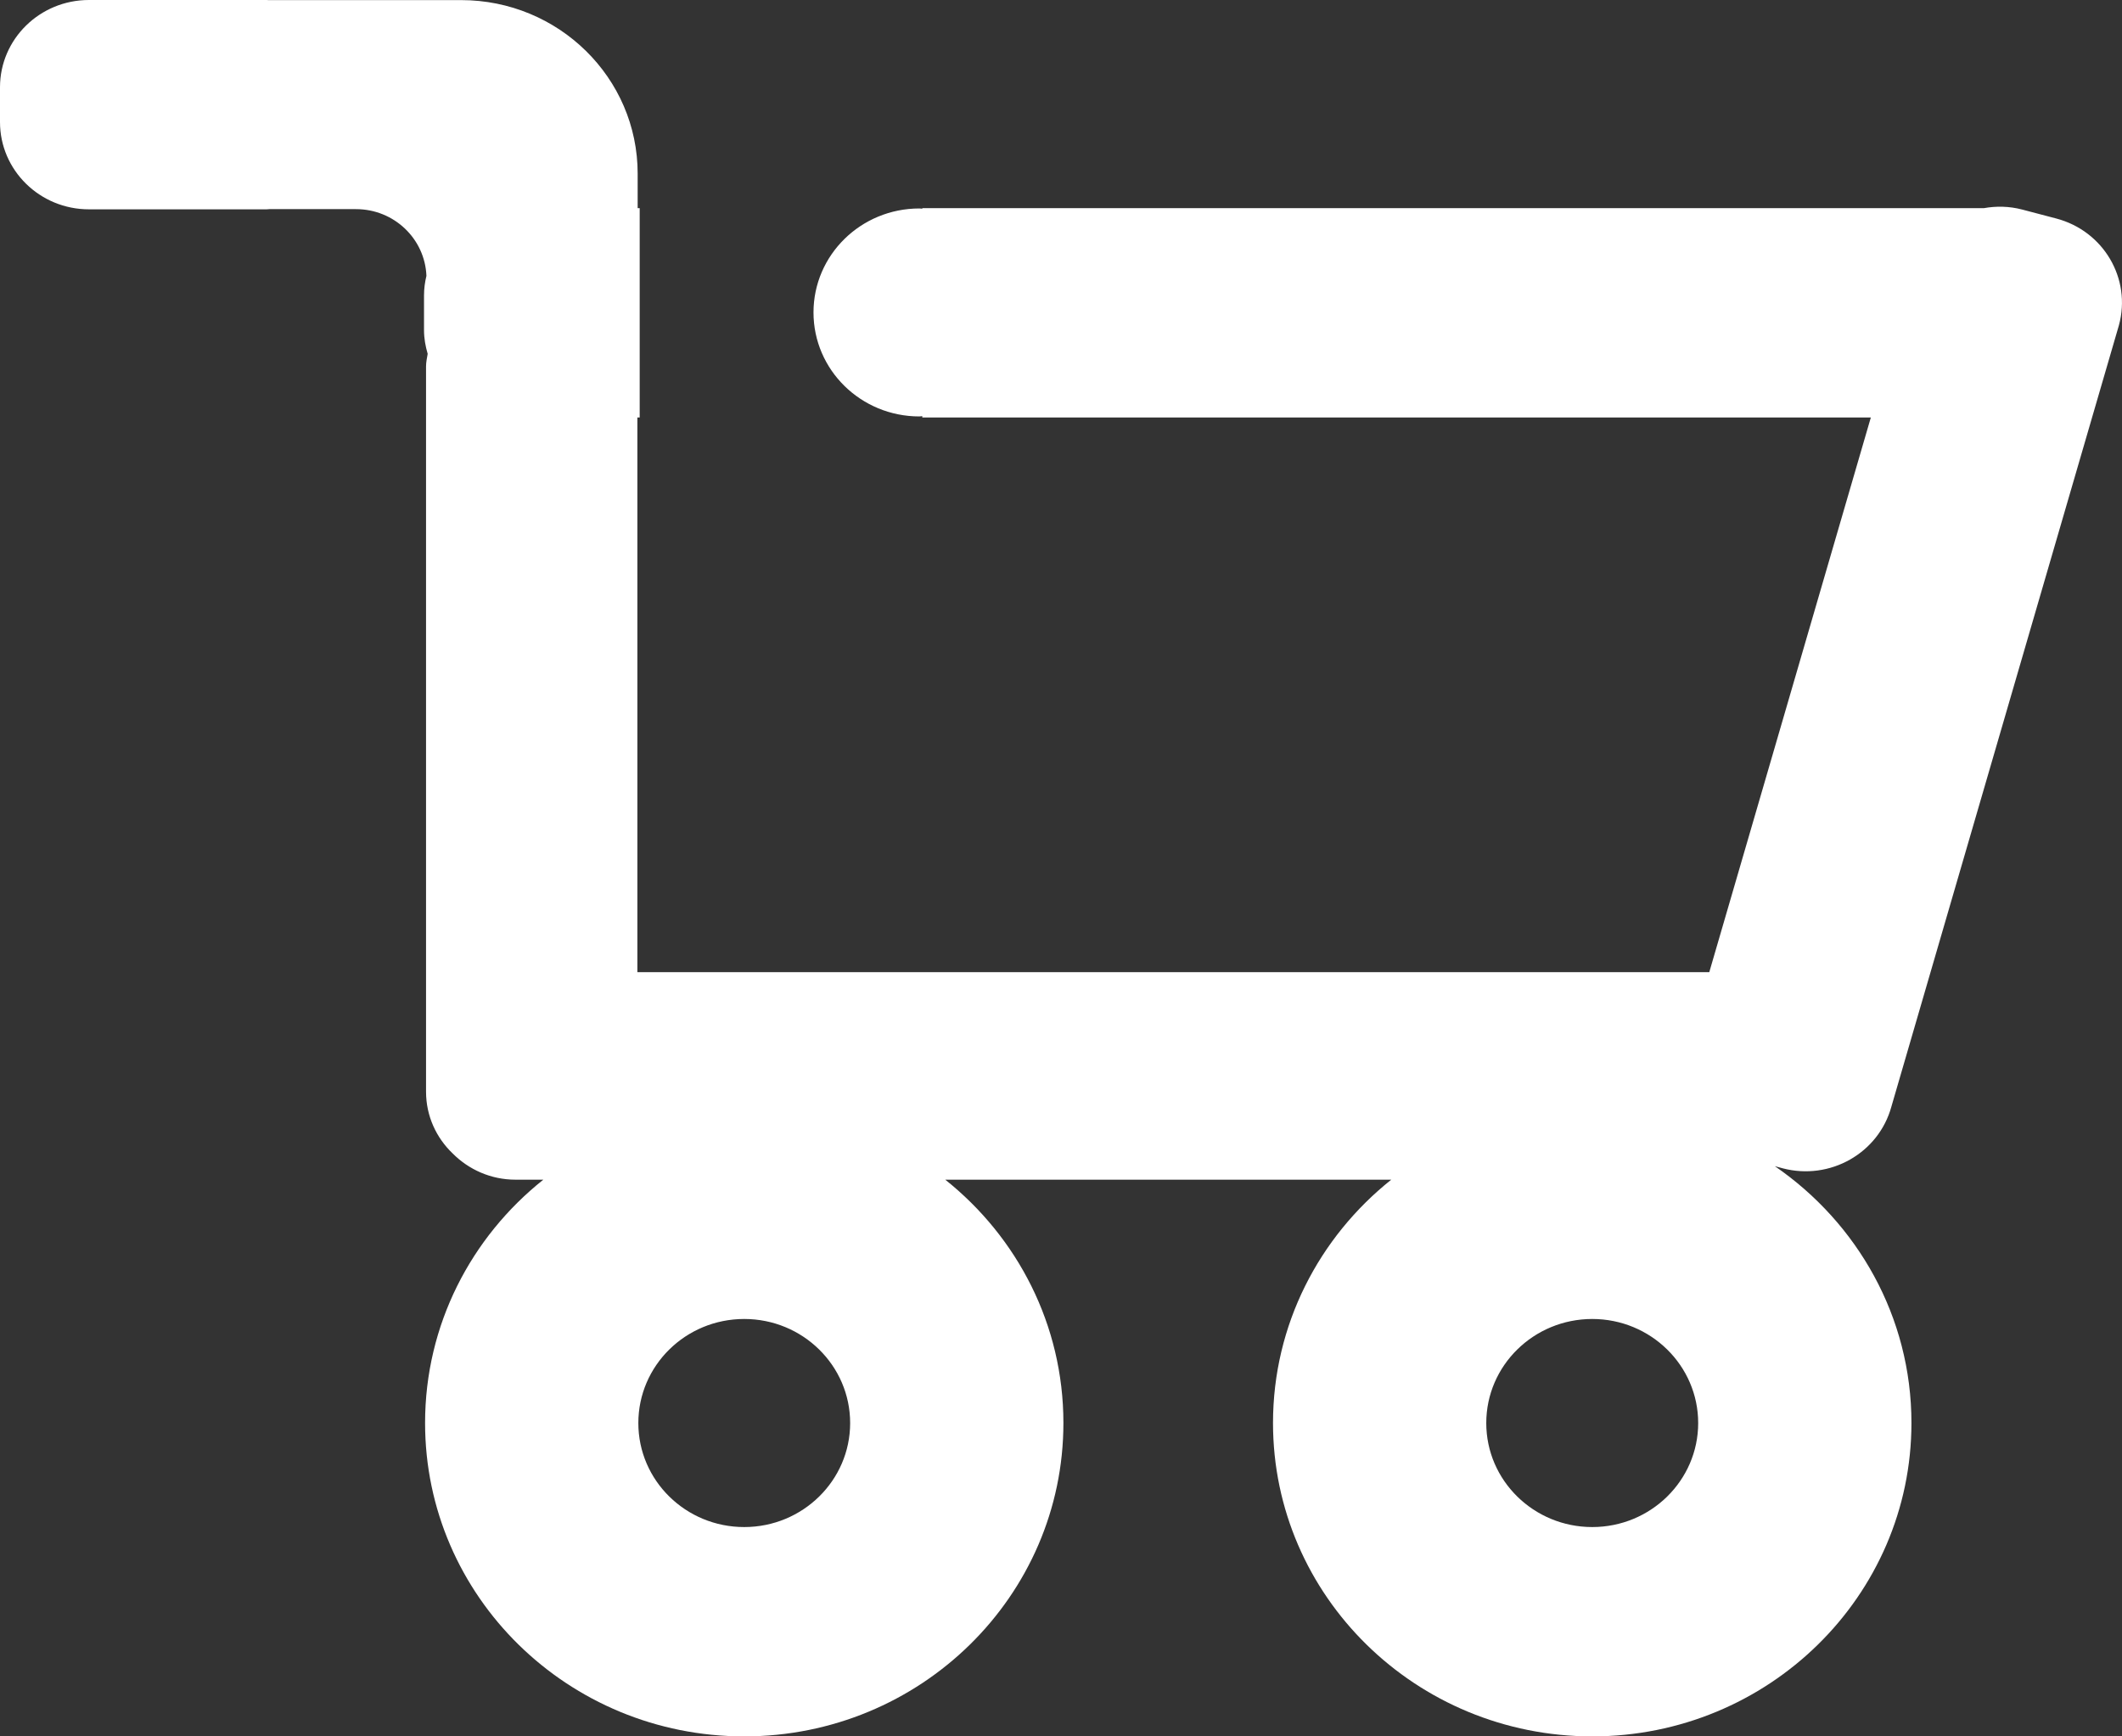 <svg width="22" height="18" viewBox="0 0 22 18" fill="none" xmlns="http://www.w3.org/2000/svg">
    <rect x="0" y="0" width="22" height="18" fill="#333333" stroke="none"/>
    <path fill-rule="evenodd" clip-rule="evenodd" d="M21.968 3.372L19.609 11.472C19.477 11.954 18.973 12.24 18.482 12.111L18.401 12.089C19.256 12.677 19.817 13.649 19.817 14.751C19.817 16.545 18.335 18 16.508 18C14.68 18 13.198 16.545 13.198 14.751C13.198 13.733 13.677 12.824 14.424 12.229H9.8C10.547 12.824 11.025 13.733 11.025 14.751C11.025 16.545 9.544 18 7.716 18C5.888 18 4.407 16.546 4.407 14.751C4.407 13.733 4.885 12.824 5.633 12.229H5.345C5.089 12.229 4.859 12.124 4.693 11.957C4.523 11.795 4.417 11.568 4.417 11.317V3.797C4.417 3.753 4.427 3.711 4.434 3.668C4.411 3.589 4.396 3.508 4.396 3.423V3.063C4.396 2.993 4.405 2.925 4.421 2.86C4.406 2.476 4.086 2.168 3.691 2.168H2.792C2.783 2.168 2.774 2.17 2.765 2.17H0.922C0.413 2.17 0 1.765 0 1.265V0.905C0 0.405 0.413 0 0.922 0H2.765C2.771 0 2.775 0.001 2.781 0.001H4.78C5.791 0.001 6.611 0.806 6.611 1.8V2.158H6.632V4.328H6.608V10.078H17.721L19.396 4.328H9.562V4.314C9.552 4.314 9.542 4.317 9.532 4.317C8.925 4.317 8.434 3.834 8.434 3.239C8.434 2.643 8.926 2.161 9.532 2.161C9.542 2.161 9.552 2.163 9.562 2.164V2.158H20.567C20.695 2.135 20.83 2.137 20.964 2.172L21.318 2.265C21.809 2.394 22.1 2.889 21.968 3.372ZM7.716 13.673C7.109 13.673 6.618 14.156 6.618 14.752C6.618 15.347 7.109 15.83 7.716 15.83C8.322 15.83 8.814 15.347 8.814 14.752C8.814 14.156 8.322 13.673 7.716 13.673ZM16.508 13.673C15.901 13.673 15.409 14.156 15.409 14.752C15.409 15.347 15.901 15.83 16.508 15.83C17.114 15.83 17.606 15.347 17.606 14.752C17.606 14.156 17.114 13.673 16.508 13.673Z" fill="white"/>
</svg>
